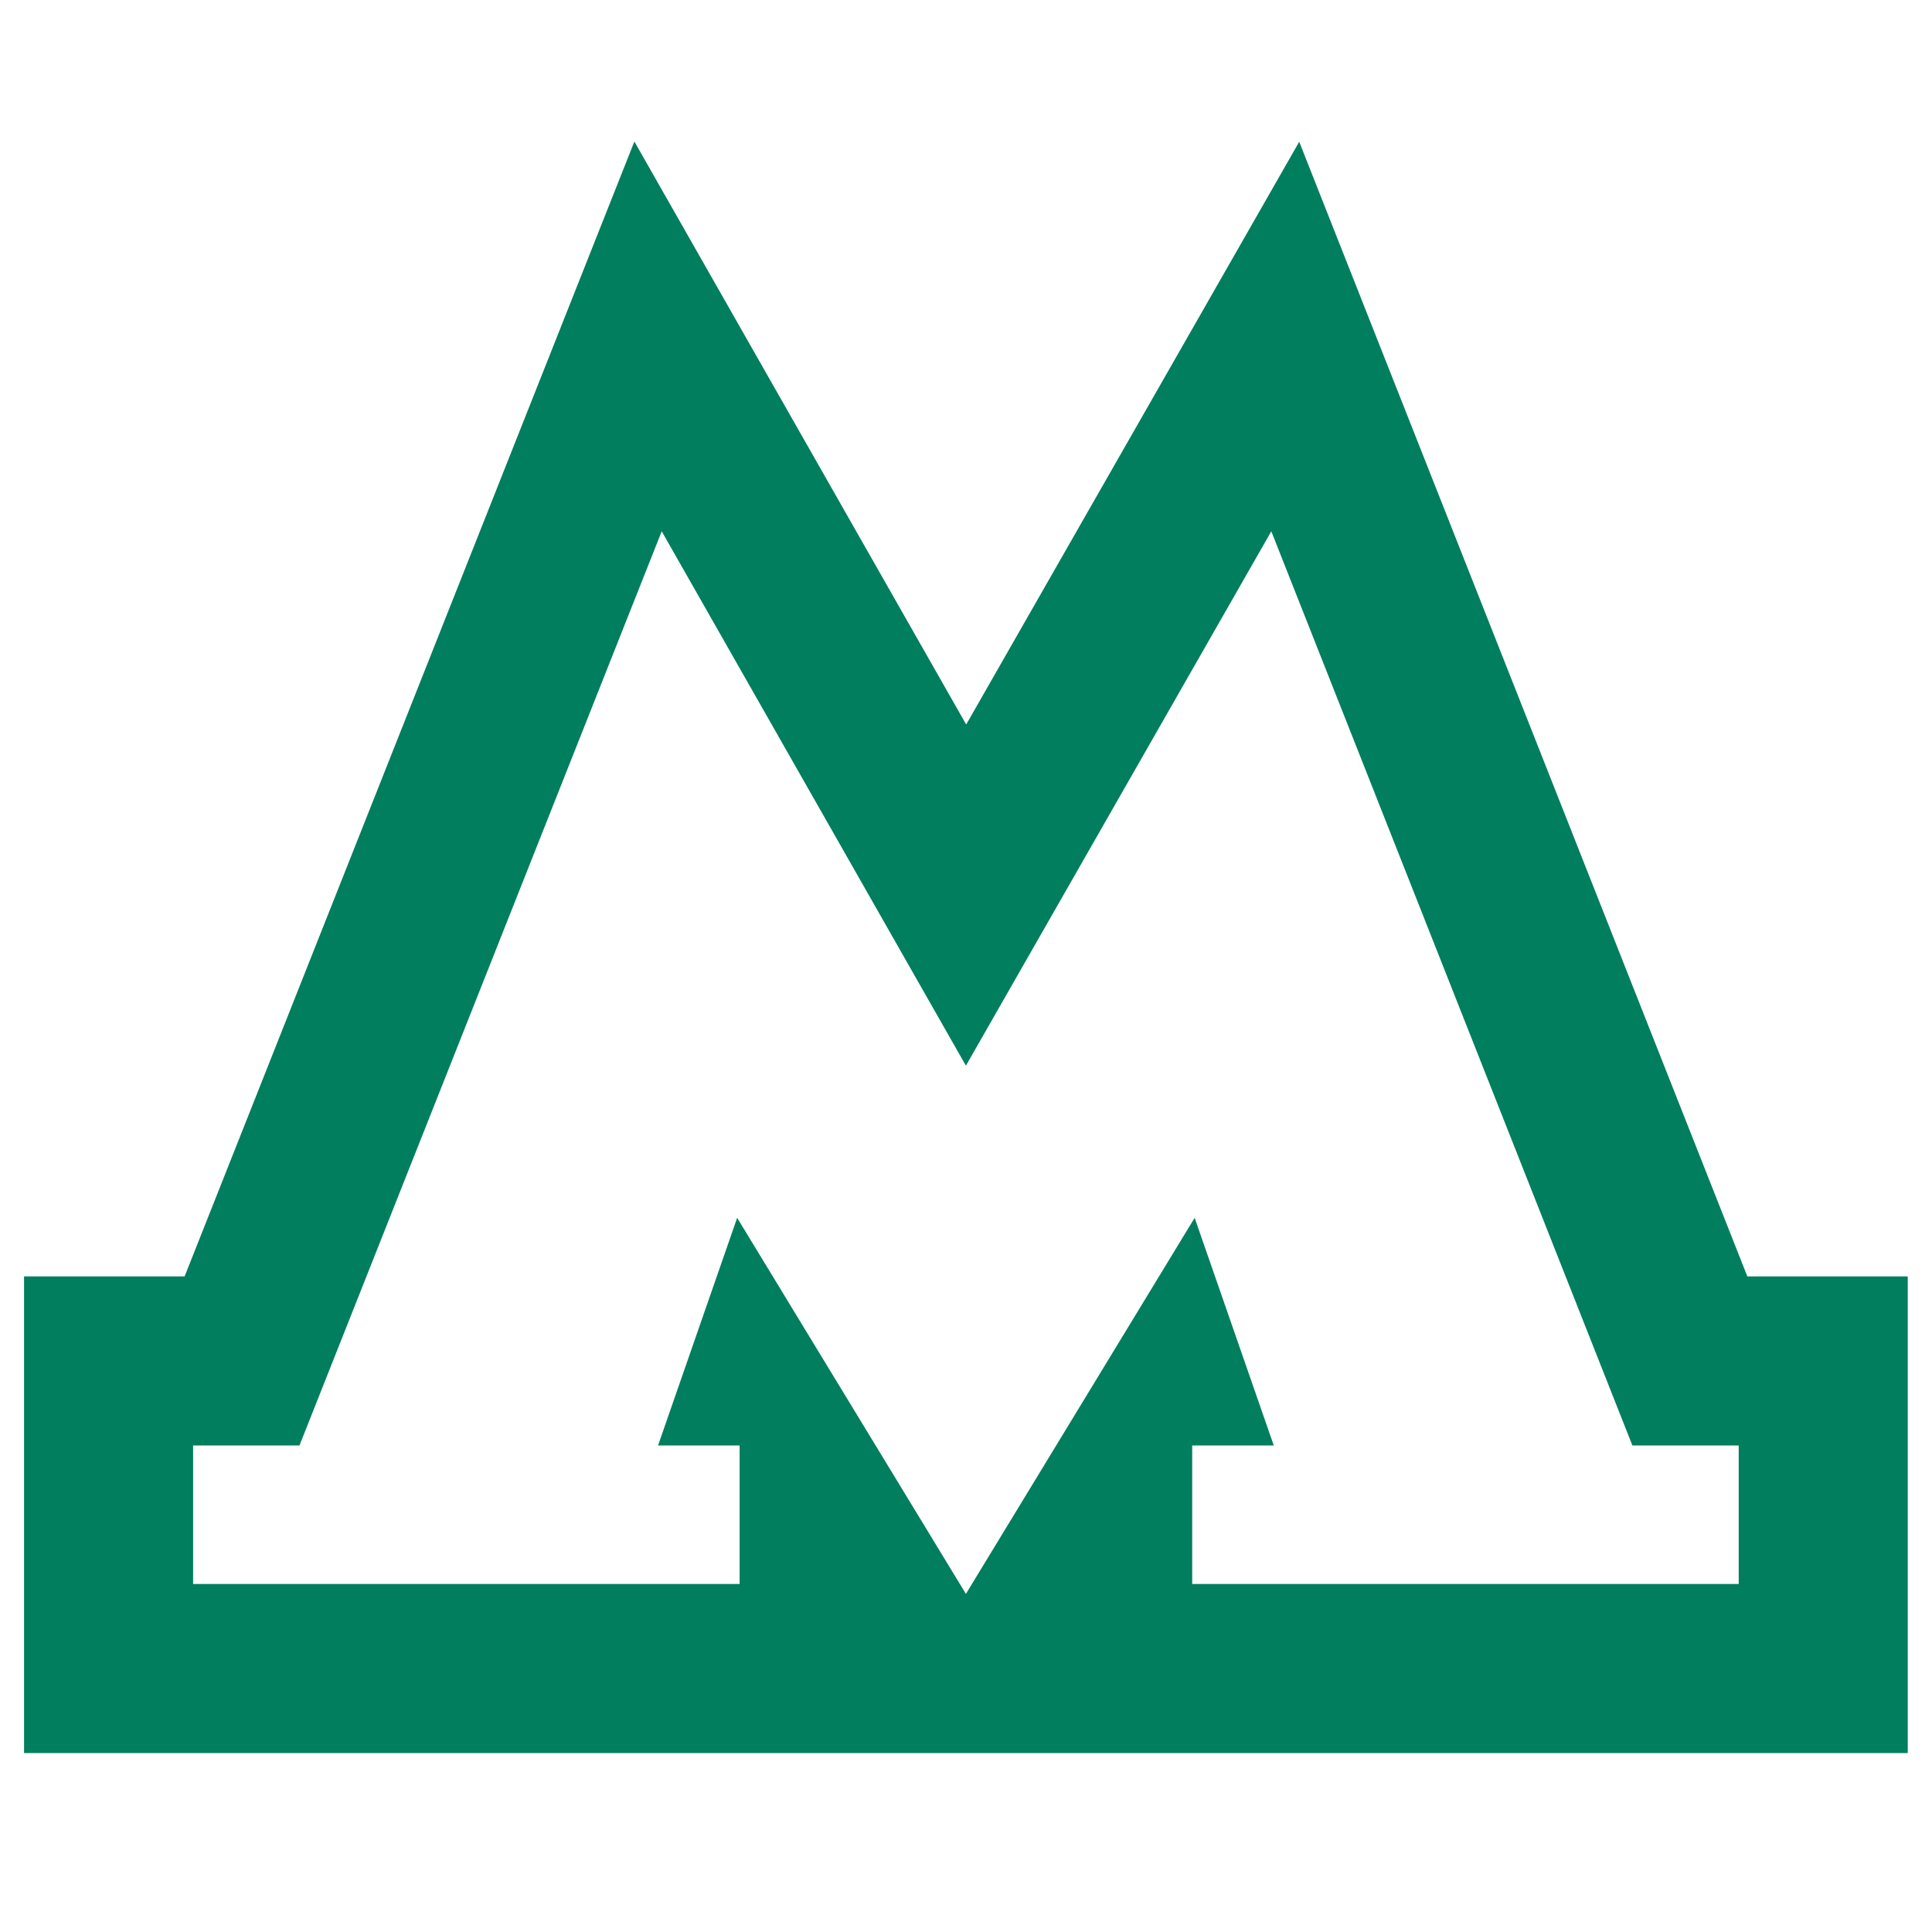 <svg width="40" height="40" viewBox="0 0 40 40" fill="none" xmlns="http://www.w3.org/2000/svg">
<path fill-rule="evenodd" clip-rule="evenodd" d="M24.683 32.795V29.927H26.372L24.734 25.214L19.998 33L15.262 25.214L13.624 29.927H15.313V32.795H3.998V29.927H6.2L13.7 11L19.998 22.064L26.321 11L33.797 29.927H35.998V32.795H24.683ZM36.177 26.427H39.498V36.295H22.09H17.906H0.498V26.427H3.822L13.134 2.93L20.004 15L26.899 2.935L36.177 26.427Z" fill="#007E5E"/>
</svg>
